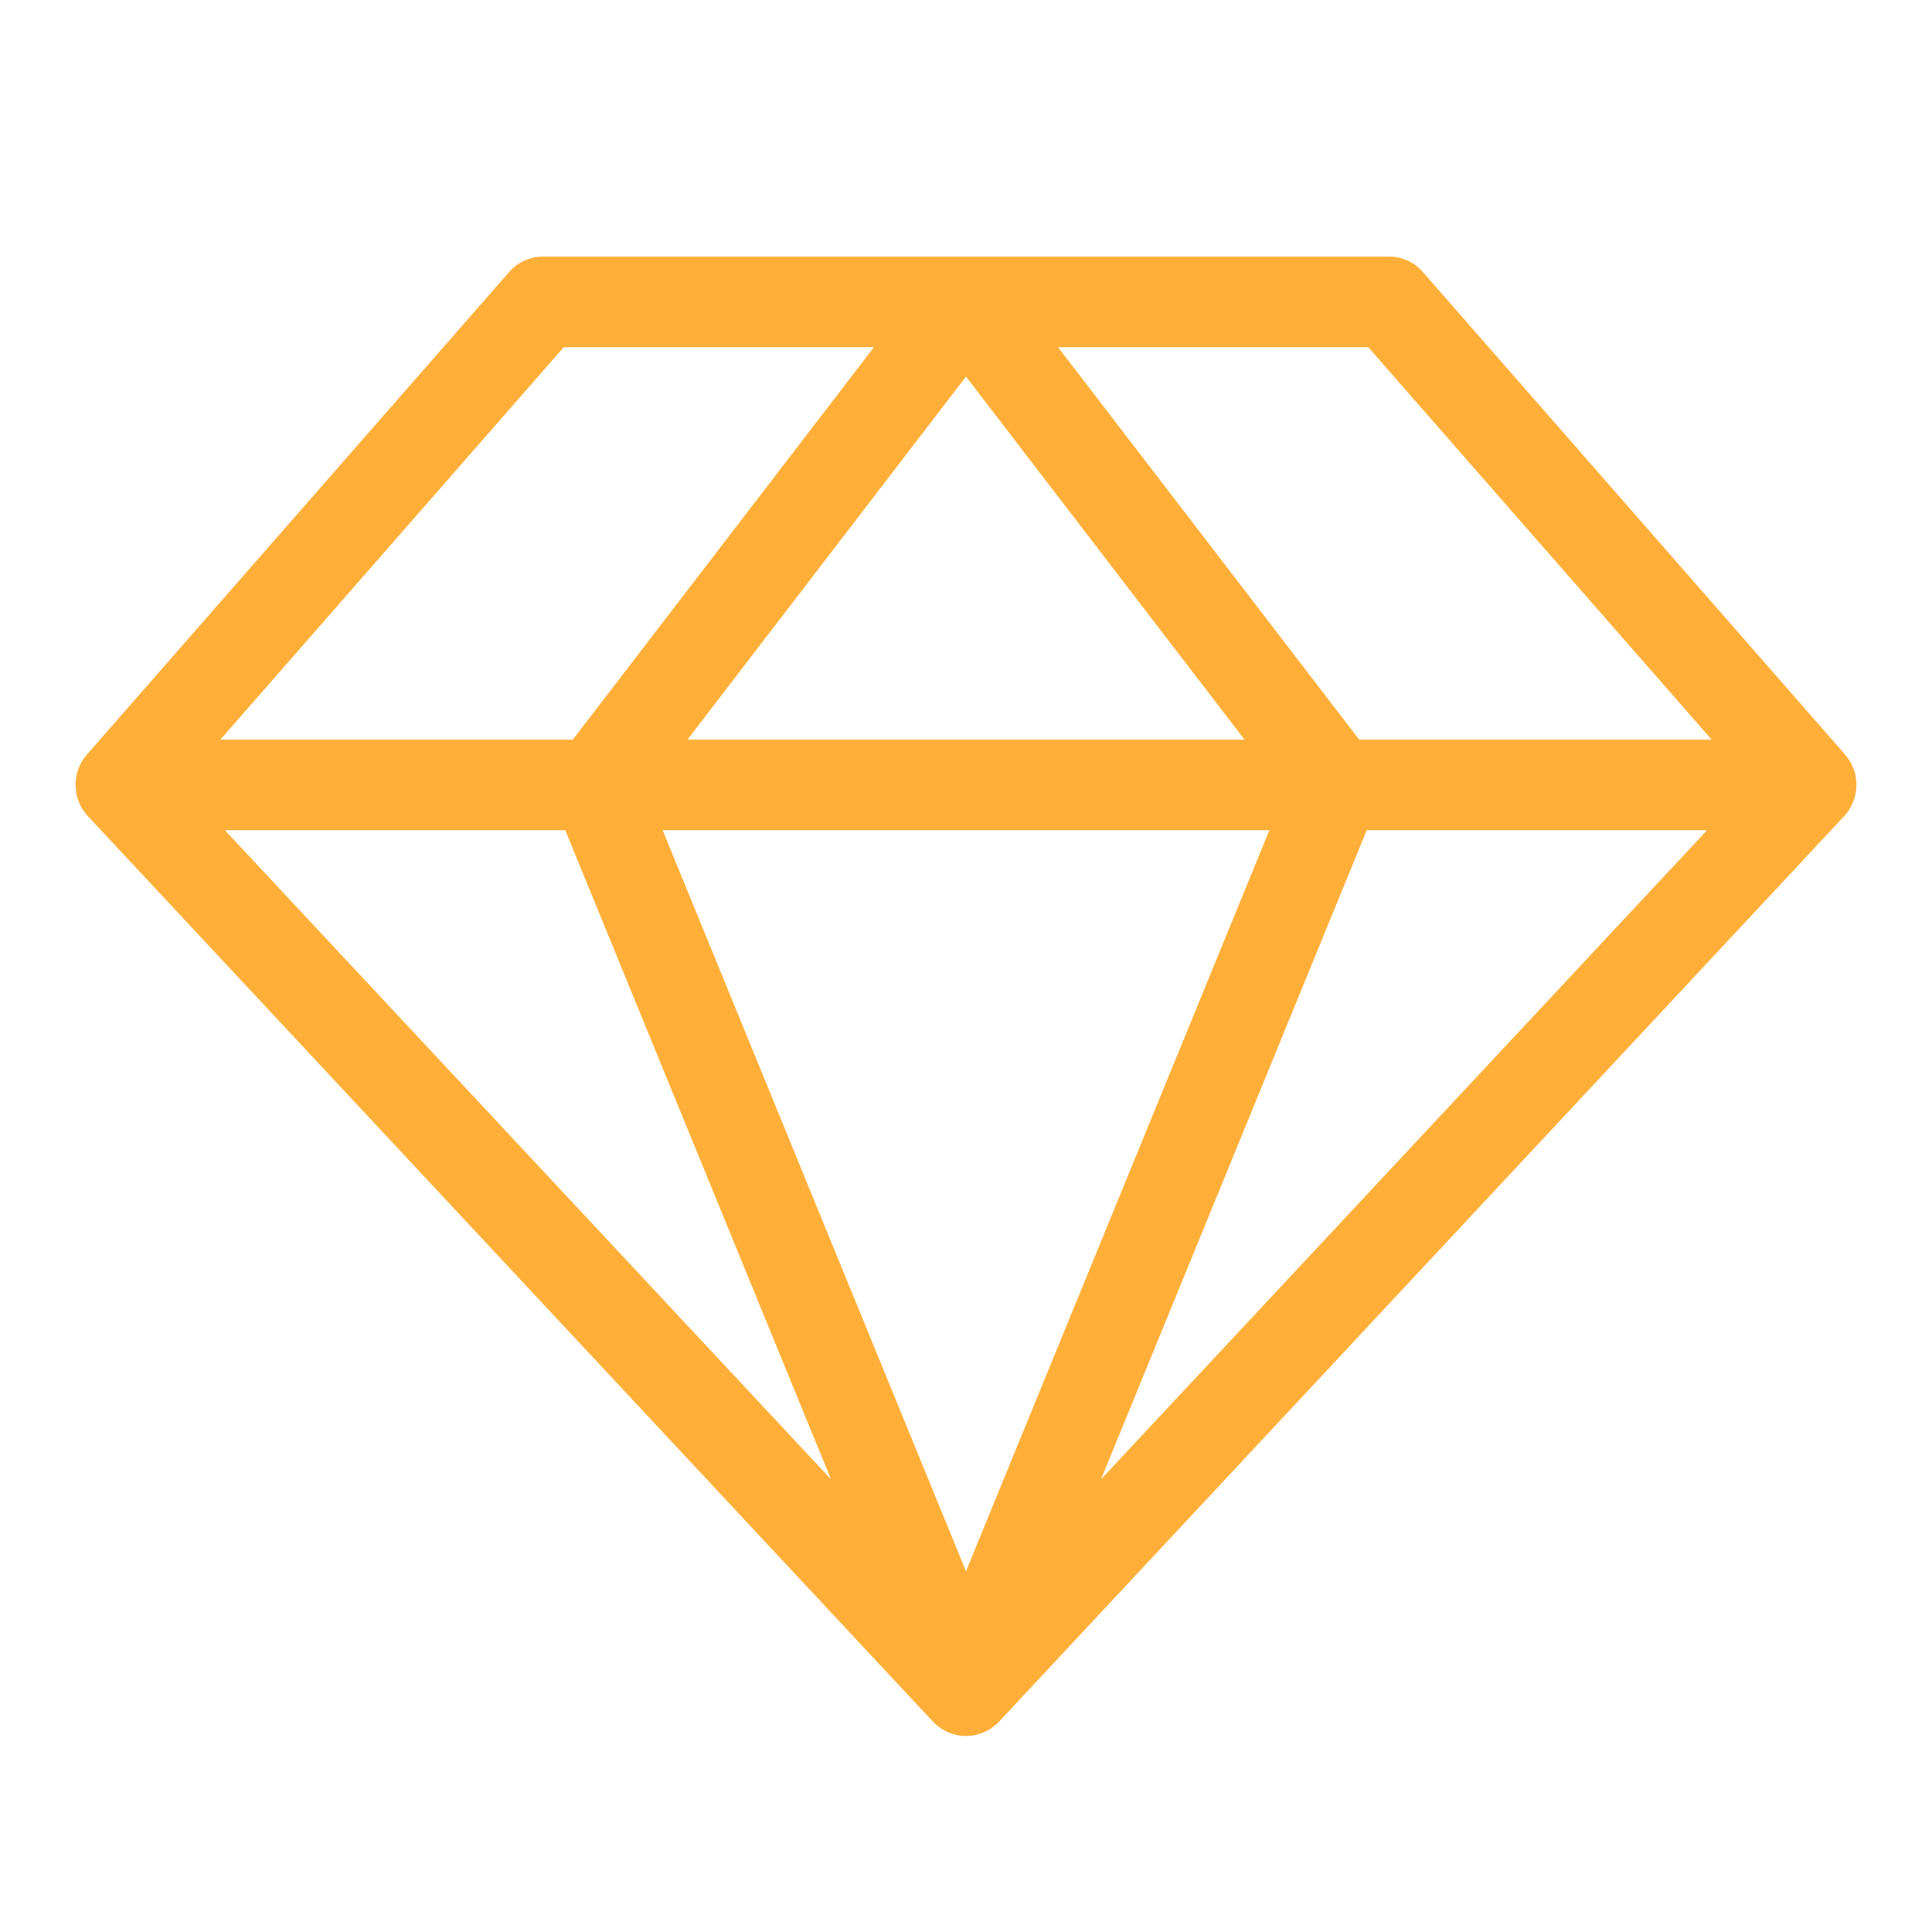 <svg width="40" height="40" viewBox="0 0 40 40" fill="none" xmlns="http://www.w3.org/2000/svg">
    <path d="M38.203 15.625L29.453 5.625C29.365 5.525 29.257 5.446 29.136 5.392C29.014 5.338 28.883 5.311 28.75 5.313H11.25C11.117 5.311 10.986 5.338 10.864 5.392C10.743 5.446 10.635 5.525 10.547 5.625L1.797 15.625C1.644 15.801 1.561 16.028 1.564 16.261C1.567 16.494 1.655 16.718 1.813 16.891L19.312 35.641C19.4 35.735 19.507 35.811 19.625 35.862C19.743 35.914 19.871 35.941 20 35.941C20.129 35.941 20.257 35.914 20.375 35.862C20.493 35.811 20.6 35.735 20.688 35.641L38.188 16.891C38.344 16.718 38.433 16.494 38.436 16.261C38.439 16.028 38.356 15.801 38.203 15.625ZM11.672 7.188H18.094L11.859 15.313H4.563L11.672 7.188ZM20 7.797L25.766 15.313H14.234L20 7.797ZM4.656 17.188H11.703L17.203 30.625L4.656 17.188ZM20 32.531L13.719 17.188H26.281L20 32.531ZM22.797 30.625L28.297 17.188H35.344L22.797 30.625ZM28.141 15.313L21.906 7.188H28.328L35.438 15.313H28.141Z" fill="#FFAF38"/>
</svg>
